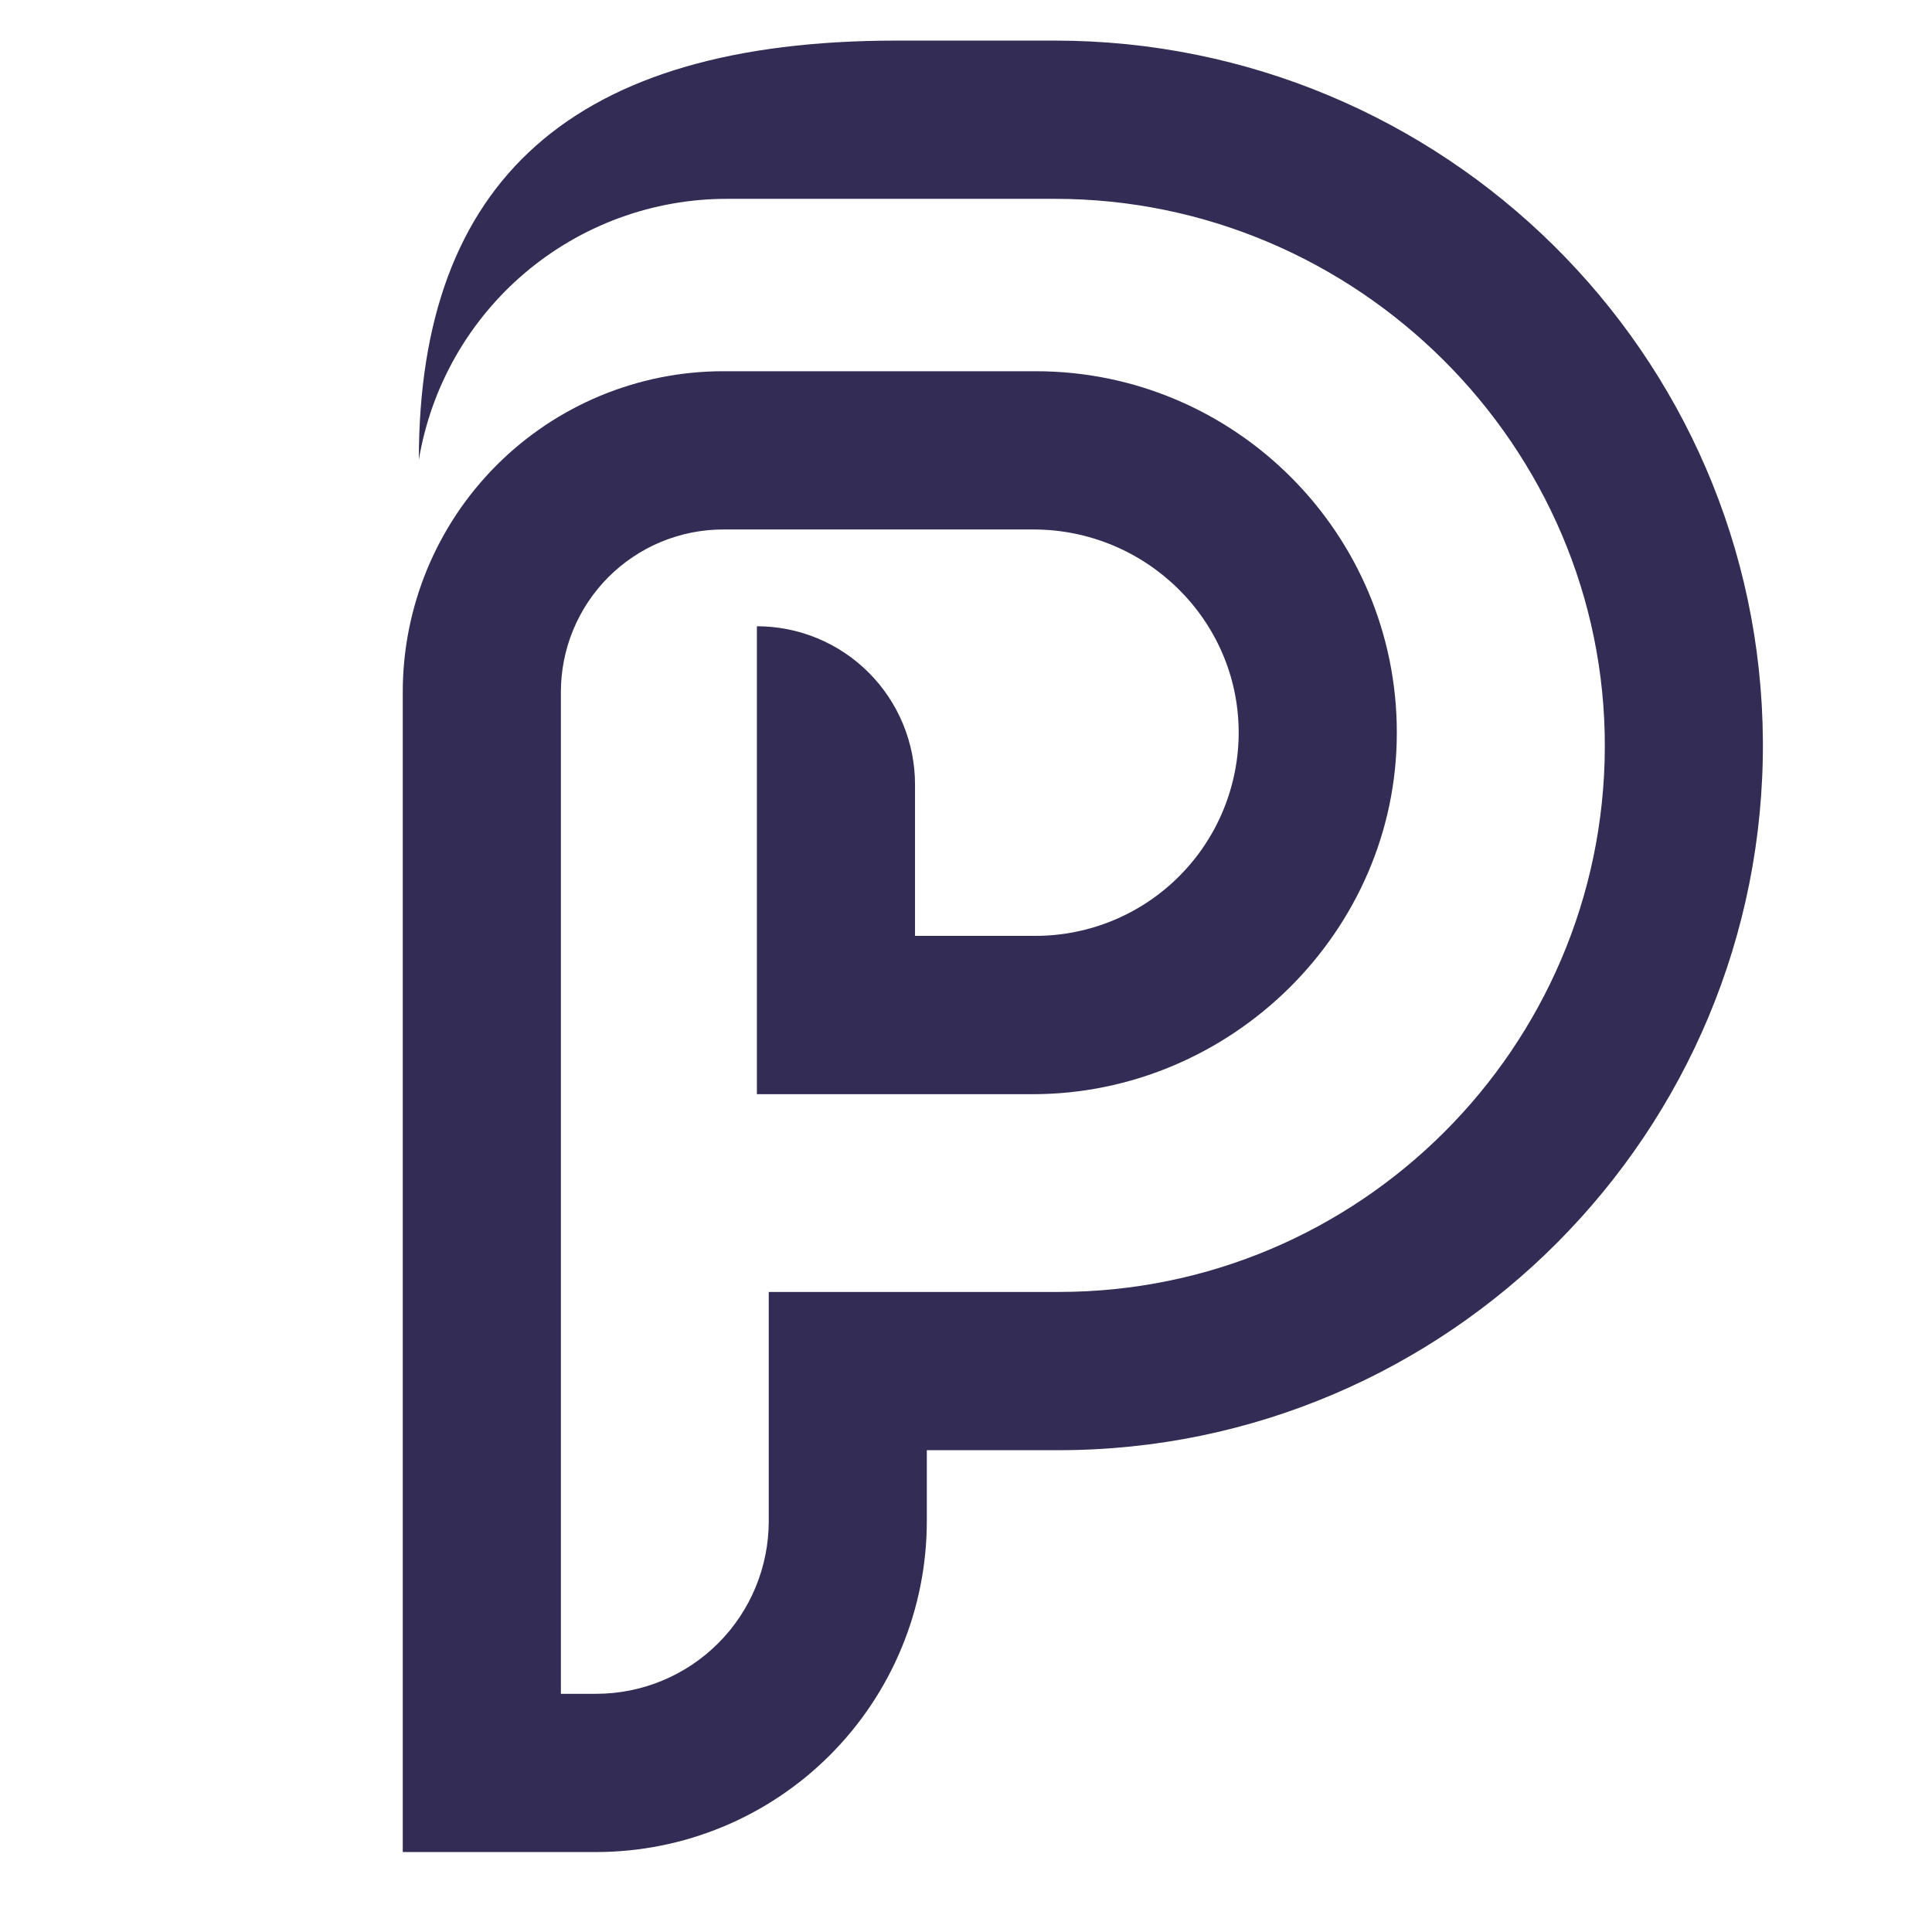 <svg xmlns="http://www.w3.org/2000/svg" xmlns:xlink="http://www.w3.org/1999/xlink" width="500" zoomAndPan="magnify" viewBox="0 0 375 375" height="500" preserveAspectRatio="xMidYMid meet" version="1.0"><defs><clipPath id="6990ae6280"><path d="M 78.176 7.805 L 342.176 7.805 L 342.176 359.555 L 78.176 359.555 Z M 78.176 7.805 " clip-rule="nonzero"/></clipPath></defs><g clip-path="url(#6990ae6280)"><path fill="#332c54" d="M 342.176 143.914 C 342.59 219.68 281.105 281.48 205.473 281.48 L 179.895 281.48 L 179.895 295.246 C 179.895 296.297 179.867 297.348 179.816 298.398 C 179.766 299.449 179.688 300.496 179.582 301.543 C 179.48 302.59 179.352 303.633 179.199 304.672 C 179.043 305.711 178.863 306.746 178.66 307.777 C 178.453 308.809 178.223 309.832 177.969 310.852 C 177.715 311.871 177.434 312.883 177.129 313.891 C 176.824 314.895 176.496 315.895 176.141 316.883 C 175.785 317.871 175.41 318.852 175.008 319.824 C 174.605 320.797 174.18 321.754 173.73 322.707 C 173.281 323.656 172.809 324.594 172.316 325.52 C 171.82 326.449 171.301 327.363 170.762 328.266 C 170.223 329.164 169.66 330.055 169.078 330.926 C 168.492 331.801 167.891 332.66 167.266 333.504 C 166.637 334.348 165.992 335.176 165.328 335.988 C 164.66 336.801 163.973 337.598 163.27 338.375 C 162.562 339.156 161.84 339.918 161.098 340.66 C 160.355 341.402 159.594 342.129 158.816 342.832 C 158.039 343.539 157.242 344.227 156.434 344.895 C 155.621 345.559 154.793 346.207 153.949 346.832 C 153.105 347.457 152.246 348.062 151.375 348.648 C 150.5 349.23 149.613 349.793 148.715 350.336 C 147.812 350.875 146.898 351.395 145.973 351.891 C 145.047 352.383 144.109 352.855 143.16 353.309 C 142.211 353.758 141.25 354.184 140.281 354.586 C 139.309 354.988 138.332 355.367 137.34 355.719 C 136.352 356.074 135.355 356.402 134.352 356.711 C 133.348 357.016 132.336 357.297 131.316 357.551 C 130.297 357.805 129.273 358.035 128.242 358.242 C 127.211 358.449 126.18 358.629 125.141 358.781 C 124.102 358.938 123.059 359.066 122.012 359.168 C 120.969 359.273 119.922 359.352 118.871 359.402 C 117.824 359.453 116.773 359.48 115.723 359.48 L 78.176 359.48 L 78.176 134.328 C 78.176 132.289 78.273 130.254 78.473 128.223 C 78.672 126.195 78.969 124.18 79.367 122.18 C 79.766 120.18 80.258 118.203 80.852 116.25 C 81.441 114.301 82.125 112.383 82.906 110.496 C 83.684 108.613 84.555 106.773 85.516 104.973 C 86.477 103.176 87.523 101.426 88.652 99.73 C 89.785 98.035 90.996 96.398 92.289 94.824 C 93.582 93.246 94.949 91.738 96.391 90.297 C 97.832 88.852 99.34 87.484 100.914 86.191 C 102.488 84.898 104.125 83.684 105.816 82.551 C 107.512 81.418 109.258 80.371 111.055 79.41 C 112.852 78.445 114.691 77.578 116.574 76.797 C 118.457 76.016 120.375 75.328 122.324 74.738 C 124.273 74.145 126.25 73.648 128.246 73.25 C 130.246 72.855 132.258 72.555 134.285 72.355 C 136.316 72.156 138.348 72.055 140.387 72.055 L 201.035 72.055 C 239.699 72.055 271.16 103.551 271.121 142.246 C 271.121 180.816 238.949 212.383 200.406 212.383 L 146.914 212.383 L 146.914 121.555 C 147.918 121.555 148.922 121.602 149.922 121.703 C 150.922 121.801 151.914 121.949 152.902 122.145 C 153.887 122.34 154.859 122.586 155.824 122.875 C 156.785 123.168 157.73 123.508 158.66 123.891 C 159.586 124.277 160.496 124.707 161.383 125.18 C 162.27 125.656 163.129 126.172 163.965 126.73 C 164.801 127.289 165.609 127.887 166.383 128.527 C 167.16 129.164 167.906 129.84 168.617 130.551 C 169.328 131.262 170 132.008 170.641 132.785 C 171.277 133.562 171.875 134.367 172.434 135.207 C 172.992 136.043 173.508 136.902 173.98 137.789 C 174.457 138.68 174.887 139.586 175.27 140.516 C 175.656 141.445 175.992 142.391 176.285 143.355 C 176.578 144.316 176.82 145.289 177.016 146.277 C 177.211 147.266 177.359 148.258 177.457 149.258 C 177.559 150.262 177.605 151.266 177.605 152.27 L 177.605 181.648 L 201.035 181.648 C 202.332 181.648 203.621 181.582 204.91 181.453 C 206.199 181.324 207.477 181.133 208.746 180.875 C 210.016 180.621 211.27 180.305 212.508 179.926 C 213.746 179.547 214.965 179.109 216.156 178.609 C 217.352 178.109 218.52 177.555 219.66 176.941 C 220.801 176.328 221.91 175.66 222.984 174.934 C 224.059 174.211 225.094 173.438 226.094 172.613 C 227.09 171.789 228.047 170.918 228.961 169.996 C 229.871 169.078 230.738 168.117 231.555 167.113 C 232.375 166.109 233.141 165.066 233.855 163.984 C 234.57 162.906 235.23 161.793 235.84 160.648 C 236.445 159.504 236.992 158.332 237.484 157.133 C 237.973 155.934 238.406 154.715 238.773 153.473 C 239.145 152.23 239.453 150.973 239.703 149.703 C 239.949 148.43 240.133 147.148 240.254 145.859 C 240.375 144.57 240.434 143.277 240.426 141.98 C 240.305 120.219 222.332 102.77 200.586 102.77 L 140.387 102.77 C 139.352 102.77 138.324 102.82 137.297 102.922 C 136.266 103.023 135.246 103.176 134.234 103.375 C 133.223 103.578 132.223 103.828 131.234 104.129 C 130.246 104.43 129.273 104.777 128.32 105.172 C 127.367 105.566 126.434 106.008 125.523 106.496 C 124.613 106.984 123.727 107.516 122.871 108.09 C 122.012 108.664 121.184 109.277 120.383 109.934 C 119.586 110.59 118.824 111.281 118.094 112.012 C 117.363 112.742 116.672 113.508 116.016 114.309 C 115.359 115.105 114.746 115.938 114.172 116.797 C 113.598 117.656 113.07 118.539 112.582 119.453 C 112.098 120.363 111.656 121.297 111.262 122.25 C 110.867 123.207 110.52 124.18 110.219 125.168 C 109.922 126.156 109.672 127.156 109.469 128.172 C 109.27 129.184 109.117 130.207 109.02 131.234 C 108.918 132.262 108.867 133.293 108.867 134.328 L 108.867 328.766 L 115.723 328.766 C 116.82 328.766 117.914 328.711 119.008 328.602 C 120.098 328.496 121.18 328.336 122.258 328.121 C 123.332 327.906 124.395 327.641 125.445 327.32 C 126.496 327.004 127.527 326.633 128.539 326.211 C 129.555 325.793 130.543 325.324 131.512 324.805 C 132.477 324.289 133.418 323.727 134.332 323.117 C 135.242 322.504 136.121 321.852 136.969 321.156 C 137.816 320.461 138.629 319.723 139.406 318.945 C 140.18 318.172 140.918 317.359 141.613 316.512 C 142.309 315.66 142.961 314.781 143.57 313.867 C 144.18 312.957 144.742 312.016 145.262 311.047 C 145.777 310.078 146.246 309.09 146.664 308.074 C 147.086 307.059 147.453 306.027 147.773 304.977 C 148.09 303.926 148.355 302.863 148.57 301.785 C 148.785 300.711 148.945 299.625 149.055 298.531 C 149.16 297.441 149.215 296.344 149.215 295.246 L 149.215 250.766 L 205.488 250.766 C 263.805 250.766 311.258 203.41 311.496 145.117 C 311.715 86.531 263.324 38.594 204.773 38.594 L 141.051 38.594 C 139.277 38.594 137.504 38.676 135.734 38.828 C 133.969 38.984 132.211 39.219 130.461 39.531 C 128.715 39.84 126.984 40.227 125.27 40.691 C 123.559 41.152 121.867 41.691 120.199 42.301 C 118.535 42.914 116.898 43.598 115.293 44.352 C 113.684 45.109 112.113 45.934 110.582 46.828 C 109.047 47.719 107.555 48.68 106.105 49.703 C 104.656 50.727 103.254 51.816 101.898 52.965 C 100.543 54.109 99.242 55.316 97.992 56.578 C 96.746 57.84 95.555 59.156 94.422 60.523 C 93.289 61.891 92.219 63.305 91.207 64.766 C 90.199 66.227 89.258 67.73 88.379 69.273 C 87.504 70.82 86.695 72.398 85.957 74.016 C 85.219 75.629 84.551 77.273 83.957 78.949 C 83.363 80.621 82.848 82.32 82.402 84.039 C 81.957 85.758 81.586 87.492 81.297 89.246 C 81.297 35.047 111.129 7.879 174.031 7.879 L 204.723 7.879 C 280.051 7.879 341.762 68.539 342.176 143.914 Z M 342.176 143.914 " fill-opacity="1" fill-rule="nonzero"/></g></svg>